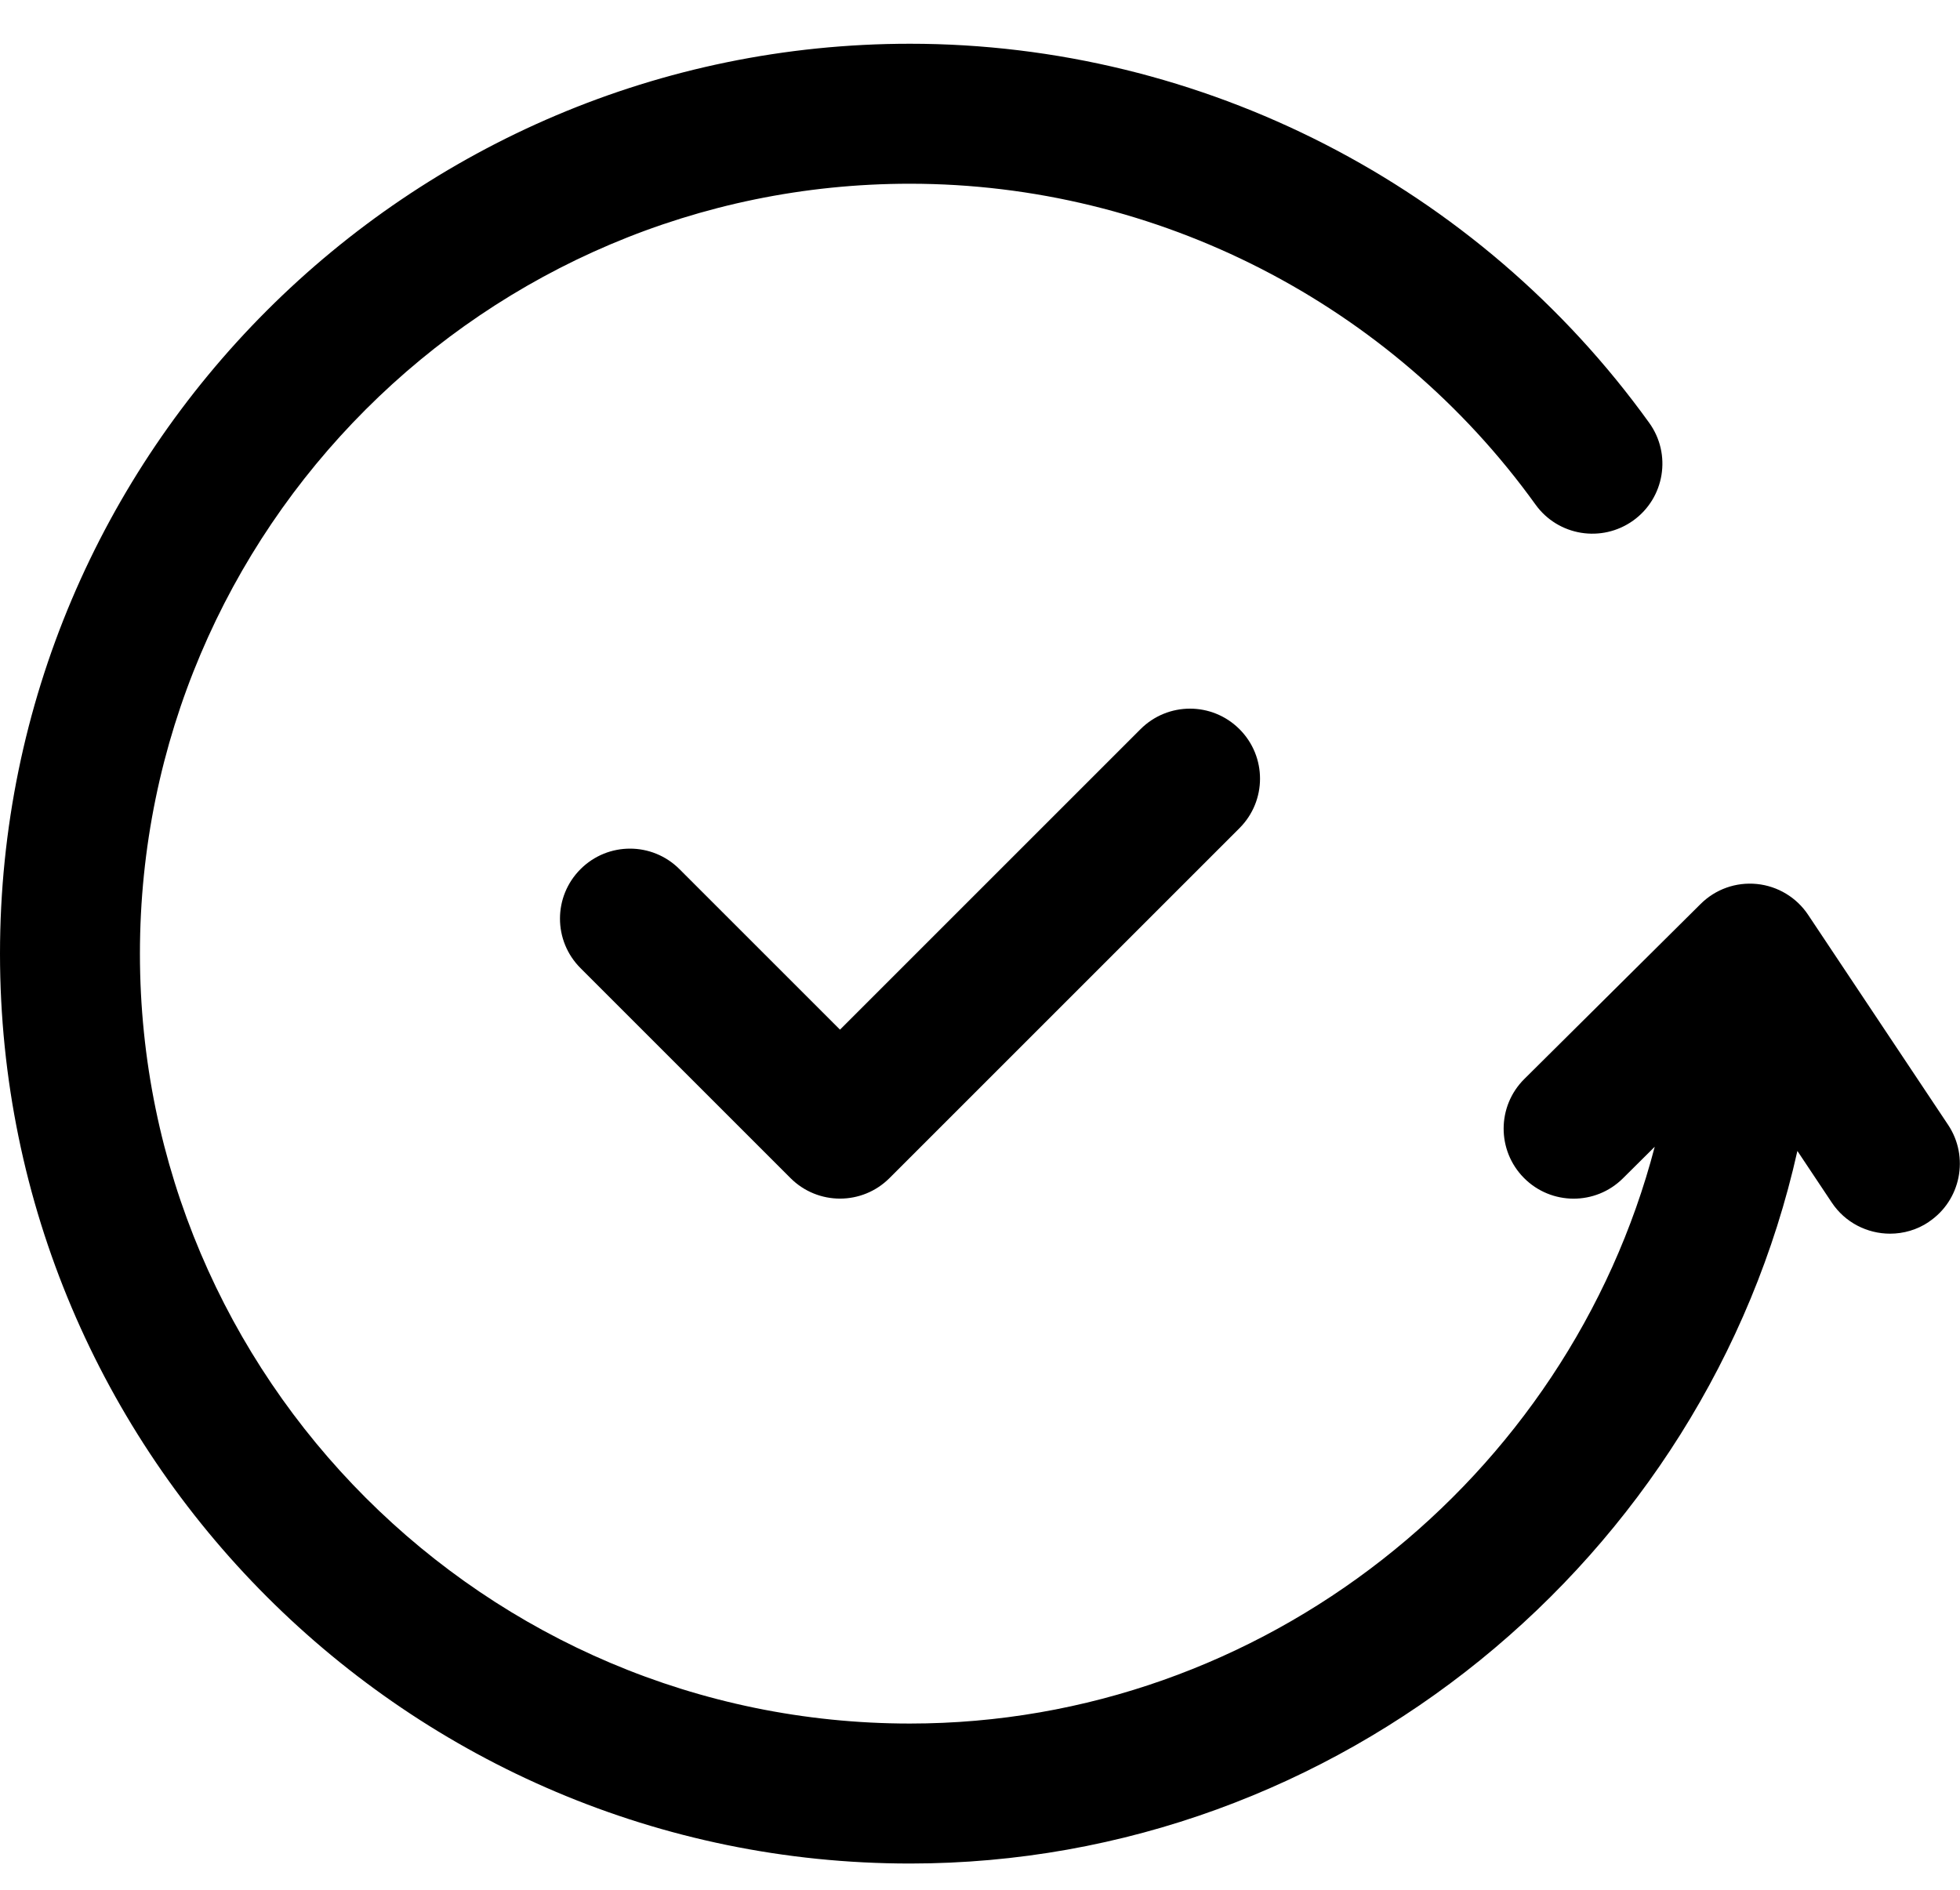 <svg xmlns="http://www.w3.org/2000/svg" fill="none" viewBox="0 0 28 27" height="27" width="28">
<path fill="black" d="M27.555 17.458C27.385 17.572 27.192 17.626 27.001 17.626C26.678 17.626 26.36 17.47 26.168 17.181L25.677 16.444C24.373 22.273 19.118 26.625 13 26.625C5.832 26.625 0 20.793 0 13.625C0 6.457 5.832 0.625 13 0.625C17.172 0.625 21.12 2.65 23.56 6.041C23.883 6.489 23.781 7.114 23.332 7.437C22.882 7.759 22.258 7.657 21.936 7.209C19.871 4.339 16.53 2.625 12.999 2.625C6.934 2.625 1.999 7.56 1.999 13.625C1.999 19.69 6.934 24.625 12.999 24.625C18.045 24.625 22.4 21.127 23.639 16.384L23.185 16.835C22.793 17.225 22.16 17.222 21.771 16.83C21.382 16.438 21.384 15.805 21.776 15.416L24.294 12.916C24.506 12.705 24.798 12.6 25.099 12.63C25.396 12.66 25.665 12.822 25.83 13.07L27.83 16.071C28.136 16.53 28.012 17.152 27.553 17.458H27.555ZM16.293 10.418L12 14.711L9.707 12.418C9.316 12.027 8.684 12.027 8.293 12.418C7.902 12.809 7.902 13.441 8.293 13.832L11.293 16.832C11.488 17.027 11.744 17.125 12 17.125C12.256 17.125 12.512 17.027 12.707 16.832L17.707 11.832C18.098 11.441 18.098 10.809 17.707 10.418C17.316 10.027 16.684 10.027 16.293 10.418Z"></path>
</svg>
